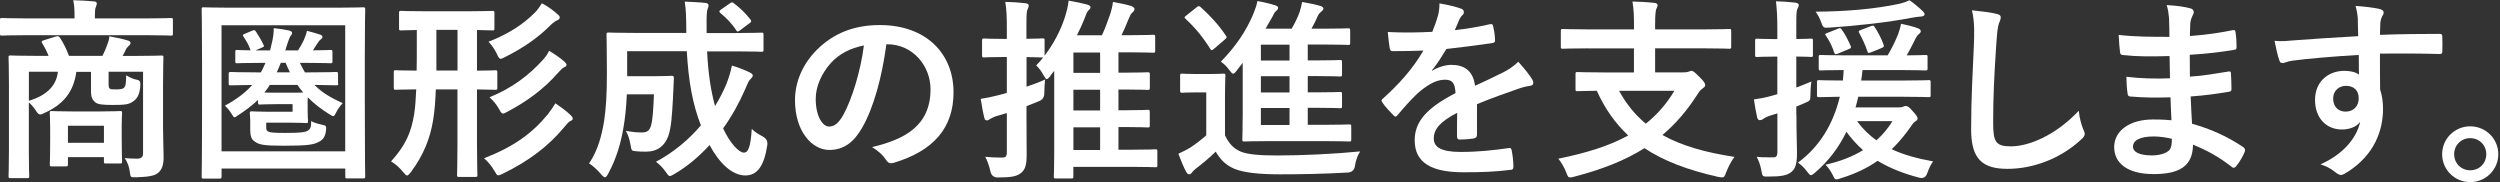 <?xml version="1.0" encoding="UTF-8"?>
<svg id="_レイヤー_1" data-name="レイヤー 1" xmlns="http://www.w3.org/2000/svg" viewBox="0 0 439 32">
  <rect x="0" y="0" width="439" height="32" fill="#333333" stroke="none"/>
  <defs>
    <style>
      .cls-1 {
        fill: #fff;
      }
    </style>
  </defs>
  <path class="cls-1" d="m4.59,6.18c-3.03,0-4.04.07-4.25.07-.31,0-.34-.03-.34-.37v-2.35c0-.34.03-.37.34-.37.2,0,1.22.07,4.25.07h8.5v-.27c0-1.22-.03-2.07-.24-2.92,1.26.03,2.48.1,3.64.2.34.03.51.17.51.34,0,.24-.1.41-.17.65-.14.31-.17.71-.17,1.73v.27h9.11c3.03,0,4.05-.07,4.25-.07.31,0,.34.03.34.37v2.35c0,.34-.03.37-.34.37-.2,0-1.22-.07-4.25-.07H4.59Zm24.04,16.25c0,2.01.1,3.98.1,5.13,0,1.26-.24,2.18-.92,2.75-.51.48-1.43.75-3.84.82-1.05.03-1.05,0-1.16-.82-.1-.88-.34-1.73-.92-2.55.92.07,1.29.1,2.14.1.75,0,1.09-.24,1.09-.95v-14.31h-6.05v1.97c0,.54,0,.85.2.99s.41.14,1.12.14c.54,0,1.09-.03,1.36-.27.34-.34.37-.78.41-2.21.54.34,1.12.61,1.7.75.68.1.82.31.78,1.02-.1,1.56-.51,2.28-1.22,2.79-.78.58-1.5.65-3.67.65-1.73,0-2.55-.1-2.99-.44-.51-.41-.78-.88-.78-1.94v-3.43h-2.58c-.48,3.64-2.45,5.81-5.58,7.21-.34.17-.54.27-.75.27-.27,0-.51-.2-.82-.75-.34-.51-.75-.99-1.19-1.36v8.5c0,2.86.07,4.25.07,4.42,0,.34-.03.37-.37.37H1.87c-.34,0-.37-.03-.37-.37,0-.2.07-1.56.07-4.55v-11.63c0-3.03-.07-4.39-.07-4.62,0-.34.03-.37.37-.37.24,0,1.39.07,4.62.07h2.04c-.31-.78-.68-1.5-1.12-2.21-.2-.31-.1-.41.31-.54l2.07-.65c.44-.14.61,0,.82.34.51.78,1.05,1.84,1.5,3.06h5.88c.34-.68.65-1.36.85-1.97.17-.44.31-.85.37-1.46,1.05.17,2.28.44,3.3.75.27.1.41.2.41.41,0,.24-.17.41-.34.54-.2.17-.41.44-.54.75-.14.31-.31.65-.51.99h2.18c3.26,0,4.42-.07,4.62-.07.34,0,.37.03.37.37,0,.2-.07,1.8-.07,4.9v7.45ZM5.07,12.6v5.1c3.26-.99,4.83-2.72,5.1-5.1h-5.1Zm4.04,16.62c-.34,0-.37-.03-.37-.41,0-.2.07-.88.07-4.52v-1.73c0-1.73-.07-2.45-.07-2.69,0-.34.03-.37.37-.37.2,0,1.05.07,3.67.07h4.62c2.62,0,3.47-.07,3.67-.07.34,0,.37.03.37.37,0,.2-.07.88-.07,2.21v1.94c0,3.43.07,4.08.07,4.28,0,.37-.03.41-.37.41h-2.45c-.34,0-.37-.03-.37-.41v-.71h-6.32v1.22c0,.37-.03.41-.37.41h-2.45Zm2.82-4.15h6.32v-2.99h-6.32v2.99Z"/>
  <path class="cls-1" d="m38.9,30.99c0,.34-.03.37-.37.37h-2.75c-.34,0-.37-.03-.37-.37,0-.24.07-2.55.07-13.19v-6.73c0-6.8-.07-9.18-.07-9.38,0-.37.03-.41.37-.41.24,0,1.33.07,4.49.07h19c3.16,0,4.25-.07,4.45-.07.37,0,.41.03.41.41,0,.2-.07,2.58-.07,8.19v7.92c0,10.61.07,12.95.07,13.16,0,.34-.03.37-.41.37h-2.72c-.34,0-.37-.03-.37-.37v-1.36h-21.72v1.39Zm0-26.55v22.13h21.72V4.44h-21.72Zm20.5,10.2c0,.31-.03.34-.37.34-.2,0-1.19-.03-3.81-.07,1.22,1.26,2.75,2.21,4.96,3.2-.37.41-.78.88-1.19,1.7-.2.41-.31.58-.48.58-.14,0-.31-.1-.58-.27-1.53-.95-2.82-1.94-3.88-3.03-.03.27-.03.68-.03,1.26v1.02c0,1.22.07,1.7.07,1.9,0,.31-.03.34-.37.34-.2,0-.92-.07-2.69-.07h-4.28v.85c0,.44.1.58.37.71.27.14.65.24,2.89.24,2.69,0,3.57-.1,4.05-.41.48-.31.58-.61.58-1.67.41.24.99.44,1.94.65.68.14.75.24.68.85-.1,1.09-.44,1.77-1.33,2.18-.85.44-1.77.65-6.08.65-3.67,0-4.39-.2-5.13-.75-.58-.34-.78-1.02-.78-2.07v-1.63c0-.71-.07-.99-.07-1.22,0-.34.03-.37.37-.37.24,0,.99.07,2.72.07h4.42v-1.33h-2.92c-1.97,0-2.58.07-2.79.07-.34,0-.37-.03-.37-.58v-.24c-.99.95-2.18,1.87-3.57,2.75-.27.17-.41.31-.54.31s-.27-.17-.48-.54c-.34-.58-.82-1.16-1.22-1.5,2.11-1.16,3.6-2.28,4.79-3.64-2.55.03-3.54.07-3.71.07-.37,0-.41-.03-.41-.34v-1.6c0-.37.03-.41.41-.41.2,0,1.29.07,4.52.07h.71c.31-.51.54-1.05.82-1.67h-.61c-3.09,0-4.15.07-4.35.07-.31,0-.34-.03-.34-.37v-1.6c0-.34.03-.37.34-.37.14,0,.82.07,2.35.07-.31-.88-.71-1.63-1.26-2.41-.2-.27-.1-.34.27-.51l1.29-.54c.41-.17.48-.07.68.24.44.65.92,1.46,1.29,2.28.14.27.1.31-.41.51l-1.02.44h2.58l.2-.85c.37-1.39.44-2.24.44-3.06,1.02.1,1.87.24,2.65.41.34.07.58.2.58.48,0,.2-.17.34-.31.54-.17.27-.37.85-.65,1.7-.1.27-.17.54-.24.78h2.24c.48-.75.78-1.33,1.02-1.84.24-.51.41-.99.54-1.6.92.24,1.77.48,2.35.68.27.1.37.24.37.37,0,.2-.07.31-.31.48s-.37.37-.82,1.05c-.17.27-.34.58-.54.85,2.11,0,2.92-.07,3.09-.07.31,0,.34.03.34.37v1.6c0,.34-.03.37-.34.37-.2,0-1.26-.07-4.35-.07h-1.02c.27.61.58,1.16.88,1.67h.88c3.26,0,4.35-.07,4.56-.07.34,0,.37.03.37.41v1.6Zm-12.03.27c-.27.48-.61.92-.95,1.33.44.03,1.05.03,2.04.03h2.58c1.12,0,1.8,0,2.21-.03-.37-.41-.71-.85-1.02-1.33h-4.86Zm3.54-2.21c-.27-.51-.51-1.09-.75-1.67h-.85c-.24.61-.48,1.16-.71,1.67h2.31Z"/>
  <path class="cls-1" d="m76.53,15.69c-.07,1.94-.2,3.77-.48,5.44-.54,3.23-1.67,6.09-3.91,9.11-.31.37-.48.58-.65.58s-.37-.2-.68-.58c-.68-.85-1.39-1.46-2.14-1.9,2.58-2.86,3.54-5.07,4.08-8.43.17-1.16.27-2.58.34-4.22-2.48.03-3.43.07-3.6.07-.31,0-.34-.03-.34-.41v-2.65c0-.34.03-.37.34-.37.17,0,1.16.07,3.67.07.03-1.26.03-2.58.03-4.04v-3.09c-1.9.03-2.58.07-2.75.07-.34,0-.37-.03-.37-.37v-2.65c0-.37.03-.41.37-.41.2,0,1.22.07,4.28.07h7.45c3.06,0,4.11-.07,4.28-.07.34,0,.37.03.37.41v2.65c0,.34-.03.37-.37.37-.14,0-.85-.03-2.69-.07v7.14c2.18,0,3.03-.07,3.2-.07.34,0,.37.03.37.37v2.65c0,.37-.03.41-.37.41-.17,0-1.02-.03-3.2-.07v9.69c0,3.16.07,5.13.07,5.34,0,.31-.03.34-.41.34h-2.75c-.37,0-.41-.03-.41-.34,0-.24.07-2.18.07-5.34v-9.69h-3.81Zm3.81-3.3v-7.14h-3.71v7.14h3.71Zm15.88,7.65c.58-.78.95-1.29,1.29-1.9,1.02.68,1.97,1.36,2.75,2.14.24.24.31.34.31.58,0,.17-.2.31-.44.41-.31.14-.65.58-1.19,1.22-2.65,3.13-5.92,5.71-10.61,7.99-.41.2-.65.31-.82.31-.27,0-.37-.24-.71-.82-.48-.82-1.12-1.6-1.8-2.18,5.24-2.04,8.47-4.39,11.22-7.75Zm1.73-17.51c.24.2.34.37.34.54,0,.24-.17.37-.41.48-.27.1-.61.31-1.16.82-2.24,2.28-4.96,4.11-8.02,5.64-.37.2-.61.31-.78.31-.27,0-.41-.27-.68-.88-.37-.78-.92-1.56-1.46-2.11,3.57-1.39,6.12-3.09,8.16-5.13.41-.41.82-.99,1.22-1.63,1.19.65,2.04,1.29,2.79,1.97Zm1.16,8.29c.31.31.37.41.37.58,0,.2-.2.34-.41.41-.24.1-.51.34-1.12,1.02-2.35,2.69-5.27,4.9-8.87,6.8-.37.2-.58.31-.75.31-.24,0-.41-.24-.71-.82-.41-.71-.95-1.43-1.67-2.04,3.98-1.6,6.97-3.91,9.35-6.53.44-.48.85-1.02,1.12-1.63,1.09.65,1.97,1.26,2.69,1.9Z"/>
  <path class="cls-1" d="m124.17,9c.17,3.81.65,6.9,1.39,9.62.82-1.33,1.5-2.65,2.04-3.98.37-.99.71-1.97.92-3.13,1.19.34,2.41.85,3.16,1.22.34.17.51.34.51.54,0,.24-.24.44-.48.71-.24.24-.44.65-.85,1.67-1.05,2.41-2.35,4.76-3.88,6.9,1.22,2.62,2.79,4.25,3.64,4.25.78,0,1.19-1.02,1.39-4.18.44.51,1.19.95,1.9,1.33q.99.51.82,1.56c-.54,3.64-1.77,5.3-3.84,5.3-2.35,0-4.59-2.18-6.29-5.34-1.8,1.97-3.84,3.71-6.15,5.07-.41.24-.65.37-.82.37-.2,0-.37-.2-.71-.71-.54-.78-1.16-1.36-1.73-1.8,3.09-1.63,5.75-3.88,7.89-6.39-1.43-3.64-2.18-7.68-2.48-13.02h-10.47v4.39h4.9c2.07,0,2.69-.07,2.89-.07.34,0,.41.07.41.44-.07,1.29-.1,2.72-.17,3.74-.17,2.89-.27,4.73-.78,6.32-.61,1.77-1.9,2.82-3.94,2.82-.61,0-1.12,0-1.73-.07-.78-.07-.82-.07-.99-1.12-.17-.99-.44-1.83-.82-2.45,1.22.2,1.94.27,2.79.27.78,0,1.36-.2,1.63-1.22.27-.88.41-2.75.51-5.47h-4.76c-.1,2.35-.31,4.25-.61,5.95-.44,2.52-1.16,5.2-2.65,7.96-.24.44-.41.65-.58.65s-.37-.17-.68-.54c-.65-.75-1.46-1.5-2.11-1.9,1.56-2.28,2.24-4.96,2.65-7.51.31-2.11.48-4.49.48-8.23,0-4.62-.07-6.63-.07-6.83,0-.37.03-.41.41-.41.2,0,1.33.07,4.56.07h9.04v-.71c-.03-2.28-.03-3.09-.27-4.79,1.29.07,2.45.1,3.67.24.34.03.51.2.51.41,0,.27-.1.48-.17.65-.14.41-.2,1.12-.17,3.4v.82h5.1c3.2,0,4.32-.07,4.52-.07.34,0,.37.03.37.41v2.58c0,.34-.03.37-.37.37-.2,0-1.33-.07-4.52-.07h-5Zm3.98-8.4c.34-.24.44-.24.71-.03.99.75,2.04,1.7,2.92,2.86.2.27.2.41-.17.65l-1.63,1.22c-.2.14-.34.24-.44.24s-.17-.1-.27-.24c-.82-1.26-1.8-2.21-2.75-2.99-.14-.14-.2-.2-.2-.31s.1-.17.27-.31l1.56-1.09Z"/>
  <path class="cls-1" d="m155.65,7.77c-.78,5.78-2.21,11.08-4.25,14.65-1.46,2.55-3.23,3.91-5.78,3.91-2.99,0-6.02-3.2-6.02-8.74,0-3.26,1.39-6.39,3.84-8.84,2.86-2.86,6.46-4.35,11.05-4.35,8.16,0,12.95,5.03,12.95,11.8,0,6.32-3.57,10.3-10.47,12.38-.71.2-1.02.07-1.46-.61-.37-.58-1.09-1.36-2.38-2.14,5.75-1.36,10.27-3.74,10.27-10.17,0-4.04-3.06-7.89-7.62-7.89h-.14Zm-9.76,3.3c-1.63,1.84-2.65,4.11-2.65,6.29,0,3.13,1.26,4.86,2.31,4.86.88,0,1.63-.44,2.55-2.07,1.5-2.75,3.03-7.65,3.6-12.17-2.38.48-4.28,1.43-5.81,3.09Z"/>
  <path class="cls-1" d="m184.48,13.31c-.31.37-.51.58-.68.58-.14,0-.27-.2-.51-.61-.37-.68-.75-1.22-1.33-1.8.41-.41.82-.88,1.22-1.39h-.1c-.2,0-.88-.03-2.82-.07v5.2c1.09-.37,2.21-.78,3.26-1.26-.07.61-.14,1.5-.14,2.35q.03,1.09-.95,1.46l-2.18.88v1.67c0,2.38.03,5.2.03,6.87s-.2,2.62-1.09,3.26c-.75.54-1.7.71-3.98.71q-1.05,0-1.29-1.05c-.24-1.09-.58-1.97-.92-2.58.92.1,1.8.14,2.92.14.68,0,.88-.17.88-1.02v-6.8l-1.84.54c-.61.2-.92.41-1.12.51-.17.14-.37.24-.54.24-.2,0-.37-.1-.44-.41-.24-.92-.44-2.04-.65-3.37,1.09-.17,1.94-.34,3.13-.65.44-.1.92-.24,1.46-.41v-6.29h-.61c-2.41,0-3.16.07-3.37.07-.34,0-.37-.03-.37-.37v-2.58c0-.34.03-.37.37-.37.2,0,.95.07,3.37.07h.61v-1.67c0-2.18-.03-3.26-.27-4.83,1.29.03,2.45.1,3.57.24.34.03.54.2.54.37,0,.27-.1.48-.2.71-.2.41-.2,1.12-.2,3.43v1.73c1.94,0,2.62-.07,2.82-.07.34,0,.37.03.37.37v2.65c1.53-1.97,2.79-4.35,3.54-6.66.31-.99.58-1.97.68-2.99,1.19.2,2.48.48,3.23.68.37.14.61.2.61.48,0,.2-.14.37-.41.61-.24.24-.34.65-.78,1.73-.37.88-.75,1.73-1.19,2.58h4.39c.48-1.02.92-2.18,1.33-3.37.27-.71.51-1.67.61-2.48.99.17,2.31.44,3.2.71.34.14.58.31.58.54s-.14.41-.37.61c-.27.2-.44.58-.75,1.33-.41.99-.75,1.84-1.16,2.65h1.6c2.79,0,3.74-.07,3.94-.07.34,0,.37.03.37.37v2.41c0,.34-.03.37-.37.37-.2,0-1.16-.07-3.94-.07h-2.14v3.57h1.16c2.82,0,3.74-.07,3.94-.07.37,0,.41.03.41.41v2.28c0,.37-.03.41-.41.41-.2,0-1.12-.07-3.94-.07h-1.16v3.64h1.19c2.79,0,3.74-.07,3.94-.07.34,0,.37.03.37.37v2.35c0,.34-.03.37-.37.37-.2,0-1.16-.07-3.94-.07h-1.19v3.98h2.38c2.92,0,3.91-.07,4.11-.07.31,0,.34.03.34.37v2.41c0,.34-.03.37-.34.37-.2,0-1.19-.07-4.11-.07h-10.3v1.67c0,.34-.03.37-.37.37h-2.69c-.34,0-.37-.03-.37-.37,0-.17.07-1.09.07-3.91v-14.62l-.65.82Zm8.7-.51v-3.57h-4.69v3.57h4.69Zm0,6.6v-3.64h-4.69v3.64h4.69Zm0,6.94v-3.98h-4.69v3.98h4.69Z"/>
  <path class="cls-1" d="m215.12,23.79c.71,1.43,1.43,2.28,2.82,2.86,1.19.48,3.33.65,6.29.65,4.39,0,9.76-.24,14.62-.71-.48.71-.78,1.6-.92,2.55q-.17,1.09-1.26,1.16c-4.32.24-8.36.31-11.9.31s-6.32-.27-7.96-.95c-1.56-.65-2.48-1.6-3.33-3.03-1.05,1.02-2.24,2.04-3.5,2.99-.34.27-.54.48-.68.68-.17.24-.31.31-.51.31-.14,0-.34-.14-.48-.41-.48-.88-.92-1.97-1.39-3.2.88-.41,1.36-.65,2.04-1.05.95-.61,2.01-1.43,2.86-2.18v-7.55h-1.7c-1.84,0-2.31.07-2.48.07-.37,0-.41-.03-.41-.41v-2.58c0-.34.03-.37.41-.37.17,0,.65.07,2.48.07h2.14c1.8,0,2.35-.07,2.55-.07.34,0,.37.03.37.37,0,.2-.07,1.16-.07,3.23v7.28Zm-5-22.51c.17-.14.27-.2.41-.2.07,0,.17.07.31.17,1.6,1.46,3.13,3.06,4.42,5,.2.31.2.34-.17.68l-1.9,1.63c-.17.17-.31.24-.41.24s-.17-.07-.27-.24c-1.33-2.11-2.75-3.81-4.32-5.24-.27-.27-.24-.31.14-.61l1.8-1.43Zm7.11,11.05c-.34.41-.51.61-.68.61-.2,0-.37-.24-.71-.68-.48-.65-.92-1.05-1.46-1.43,2.62-2.69,4.45-5.37,5.71-8.4.37-.95.58-1.5.71-2.24,1.02.17,2.21.44,3.13.75.34.1.51.24.51.44,0,.24-.14.37-.34.54-.31.24-.41.51-.68,1.05l-1.19,2.07h4.59c.61-1.09,1.02-1.9,1.39-2.92.2-.61.31-1.09.44-1.77,1.26.2,2.35.44,3.26.71.27.1.48.24.48.44s-.14.34-.34.51c-.24.2-.51.44-.71.92-.34.82-.68,1.43-1.05,2.11h2.24c2.96,0,3.94-.07,4.15-.07.37,0,.41.03.41.41v2.14c0,.34-.03.37-.41.37-.2,0-1.19-.07-4.15-.07h-2.89v2.79h1.5c2.96,0,3.94-.07,4.15-.07.34,0,.37.03.37.41v2.11c0,.34-.03.37-.37.37-.2,0-1.19-.07-4.15-.07h-1.5v2.86h1.5c2.96,0,3.94-.07,4.15-.07.34,0,.37.03.37.41v2.07c0,.34-.03.37-.37.37-.2,0-1.19-.07-4.15-.07h-1.5v2.99h2.75c3.23,0,4.32-.07,4.52-.07.34,0,.37.03.37.41v2.18c0,.37-.03.41-.37.41-.2,0-1.29-.07-4.52-.07h-9.25c-3.26,0-4.42.07-4.62.07-.34,0-.37-.03-.37-.41,0-.2.07-1.6.07-4.49v-8.91l-.99,1.26Zm9.21-1.7v-2.79h-5.03v2.79h5.03Zm0,5.61v-2.86h-5.03v2.86h5.03Zm0,5.71v-2.99h-5.03v2.99h5.03Z"/>
  <path class="cls-1" d="m259.35,23.72c0,.37-.2.54-.65.61-.44.07-1.46.17-2.41.17-.31,0-.44-.2-.44-.54,0-1.22,0-2.92.03-4.15-3.03,1.56-4.11,2.89-4.11,4.52,0,1.43,1.16,2.35,4.73,2.35,3.13,0,5.85-.31,8.46-.68.31-.03.44.07.48.37.17.78.31,1.97.31,2.79.03.41-.1.65-.37.65-2.92.37-5.13.44-8.43.44-5.58,0-8.53-1.67-8.53-5.61,0-3.26,2.04-5.64,7.17-8.29-.1-1.73-.51-2.41-2.04-2.35-1.6.07-3.13,1.09-4.69,2.45-1.46,1.43-2.31,2.41-3.4,3.71-.17.2-.27.31-.41.31-.1,0-.24-.1-.37-.24-.48-.48-1.5-1.53-1.94-2.24-.1-.14-.14-.24-.14-.31,0-.14.07-.24.24-.37,2.62-2.35,5.13-5.03,7.11-8.43-1.6.07-3.43.1-5.44.1-.31,0-.41-.17-.48-.54-.1-.54-.24-1.8-.34-2.82,2.58.14,5.24.1,7.82-.03.37-.92.68-1.73,1.02-2.92.14-.58.24-1.16.24-2.07,1.5.24,2.99.61,3.88.95.27.1.41.34.41.58,0,.17-.07.37-.24.51-.2.17-.41.48-.58.82-.2.48-.37.92-.78,1.84,2.07-.24,4.15-.58,6.19-1.05.37-.07.48.03.54.34.17.68.31,1.46.34,2.45.03.34-.1.48-.58.54-2.55.37-5.47.75-7.96,1.02-.78,1.26-1.53,2.52-2.55,3.77l.03.07c1.09-.71,2.48-1.05,3.4-1.05,2.24,0,3.81,1.02,4.15,3.67,1.33-.61,3.26-1.5,5-2.38.65-.34,1.73-.95,2.58-1.84,1.12,1.19,2.01,2.38,2.38,2.99.2.31.27.54.27.75,0,.27-.17.41-.51.48-.71.1-1.39.27-2.07.51-2.21.78-4.42,1.53-7.31,2.72v5.47Z"/>
  <path class="cls-1" d="m278.77,8.49c-3.06,0-4.11.07-4.32.07-.34,0-.37-.03-.37-.37v-2.69c0-.37.03-.41.37-.41.2,0,1.26.07,4.32.07h8.16v-.54c0-1.94-.03-2.79-.27-4.35,1.22.03,2.69.1,3.88.24.31.03.54.2.54.37,0,.27-.14.48-.24.71-.1.34-.2.92-.2,2.69v.88h8.67c3.06,0,4.11-.07,4.32-.07.34,0,.37.03.37.41v2.69c0,.34-.03.37-.37.37-.2,0-1.26-.07-4.32-.07h-8.67v4.22h4.96c.51,0,.82-.07.99-.14.14-.07.31-.14.44-.14.24,0,.51.2,1.36,1.05.78.75,1.05,1.16,1.05,1.46,0,.27-.17.37-.48.61-.31.24-.51.41-.82.92-1.84,2.89-3.88,5.27-6.22,7.24,3.4,1.9,7.55,3.06,12.65,3.84-.54.71-1.09,1.77-1.46,2.72-.24.68-.34.88-.71.88-.17,0-.41-.03-.75-.1-5.24-1.19-9.45-2.75-12.88-5.03-3.4,2.14-7.45,3.74-12.31,5-.34.1-.58.14-.75.14-.34,0-.44-.24-.68-.88-.37-.95-.92-1.84-1.39-2.41,5-1.02,9.01-2.28,12.27-4.08-2.24-2.11-4.08-4.66-5.51-7.85-2.31.03-3.2.07-3.37.07-.34,0-.37-.03-.37-.37v-2.62c0-.34.03-.37.37-.37.2,0,1.33.07,4.62.07h5.27v-4.22h-8.16Zm5.54,7.45c1.29,2.38,2.86,4.25,4.69,5.78,1.97-1.56,3.64-3.47,5.03-5.78h-9.72Z"/>
  <path class="cls-1" d="m315.45,20.11c0,3.26.1,5.07.1,6.77,0,1.87-.27,2.79-1.05,3.37-.75.58-1.84.75-3.91.75-1.05.03-1.12.03-1.29-1.02-.17-1.05-.54-1.9-.82-2.45.75.1,1.33.1,2.92.1.48,0,.71-.2.71-.95v-6.77l-1.33.41c-.61.2-.99.44-1.19.58-.17.14-.37.2-.58.2s-.34-.14-.44-.41c-.2-.88-.41-2.04-.58-3.23.99-.14,1.97-.31,3.16-.65l.95-.27v-6.6h-.61c-2.11,0-2.75.07-2.92.07-.34,0-.37-.03-.37-.37v-2.48c0-.34.03-.37.37-.37.17,0,.82.07,2.92.07h.61v-1.8c0-2.18-.07-3.26-.24-4.83,1.22.03,2.31.1,3.43.24.34.03.58.24.58.37,0,.27-.14.48-.24.71-.2.41-.2,1.12-.2,3.43v1.87c1.73,0,2.31-.07,2.55-.07.34,0,.37.03.37.37v2.48c0,.34-.03.37-.37.37-.24,0-.82-.07-2.55-.07v5.44c.85-.31,1.73-.68,2.65-1.05-.1.58-.17,1.6-.17,2.45s-.1.92-.71,1.19c-.58.27-1.16.51-1.77.75v1.39Zm18.09-1.26c.37,0,.54-.07.71-.14.14-.07.27-.1.44-.1.27,0,.58.2,1.19.92.61.65.85,1.02.85,1.29,0,.17-.14.34-.37.48-.27.17-.44.34-.88,1.02-1.02,1.43-2.07,2.72-3.3,3.88,2.01.95,4.42,1.63,7.28,2.14-.41.51-.75,1.26-1.05,2.11q-.37,1.02-1.39.75c-2.75-.71-5.17-1.67-7.31-2.96-1.8,1.26-3.91,2.28-6.46,3.06-.37.14-.61.2-.78.2-.31,0-.37-.24-.65-.78-.41-.82-.85-1.36-1.26-1.8,2.62-.58,4.79-1.46,6.59-2.55-1.05-.95-2.04-2.01-2.92-3.23-1.33,2.75-3.13,5.13-5.47,7.14-.37.31-.58.48-.75.48-.2,0-.37-.2-.65-.58-.54-.75-1.02-1.16-1.63-1.63,3.74-2.75,6.19-6.73,7.34-11.56-2.48.03-3.47.07-3.64.07-.34,0-.37-.03-.37-.41v-2.21c0-.34.03-.37.37-.37.2,0,1.26.07,4.18.07.07-.58.1-1.22.14-1.84-2.79,0-3.84.07-4.01.07-.34,0-.37-.03-.37-.41v-1.94c0-.34.03-.37.37-.37.2,0,1.29.07,4.42.07h7.31c.75-1.26,1.36-2.52,1.84-3.71.2-.58.41-1.22.51-1.84,1.16.24,2.14.48,3.03.82.27.1.44.31.44.48,0,.2-.14.37-.31.51-.24.17-.37.34-.54.65-.54,1.05-.95,1.94-1.63,3.09,2.21,0,3.09-.07,3.3-.07.34,0,.37.03.37.37v1.94c0,.37-.03.41-.37.41-.24,0-1.33-.07-4.45-.07h-6.6c-.07.65-.14,1.26-.24,1.84h7.34c3.2,0,4.32-.07,4.52-.07.31,0,.34.03.34.37v2.21c0,.37,0,.41-.34.41-.2,0-1.33-.07-4.52-.07h-7.85c-.14.65-.31,1.26-.48,1.87h7.72Zm4.05-16.93c.2.2.37.37.37.58,0,.24-.27.41-.71.41-.37,0-.92.1-1.5.2-4.22.82-9.83,1.43-14.41,1.73-1.09.07-1.19.1-1.53-.92-.24-.68-.65-1.43-.99-1.87,5.41-.03,10.44-.48,14.58-1.36.78-.17,1.43-.41,1.9-.65.78.51,1.83,1.43,2.28,1.87Zm-14.89,3.13c.44-.17.51-.14.71.14.68.95,1.12,1.87,1.56,2.86.14.34.1.41-.34.58l-1.87.78c-.44.17-.54.17-.68-.2-.37-1.12-.78-1.94-1.43-2.92-.24-.31-.2-.34.24-.51l1.8-.71Zm3.4,16.22c.99,1.36,2.11,2.45,3.4,3.37,1.12-.99,2.04-2.11,2.82-3.37h-6.22Zm2.48-12.1c-.48.2-.54.2-.68-.2-.37-1.16-.92-2.24-1.46-3.26-.14-.24,0-.34.48-.51l1.53-.58c.48-.2.58-.14.75.14.68,1.05,1.16,2.01,1.56,3.09.1.31.07.41-.34.58l-1.83.75Z"/>
  <path class="cls-1" d="m350.51,2.4c.58.14.82.31.82.65,0,.37-.2.78-.34,1.12-.17.48-.31,1.53-.48,4.15-.34,5.24-.51,8.7-.51,13.16,0,3.43.41,4.22,3.13,4.22,3.03,0,7.75-1.84,11.9-6.25.14,1.29.44,2.41.78,3.23.17.37.27.61.27.82,0,.31-.14.58-.68,1.05-3.67,3.37-8.46,5.1-12.88,5.1s-6.39-1.73-6.39-6.93c0-5.71.31-10.61.48-14.69.07-2.01.17-4.18-.34-6.22,1.56.17,3.2.34,4.25.61Z"/>
  <path class="cls-1" d="m381.14,17.09c-2.35.07-4.66.07-7-.14-.37,0-.51-.14-.54-.58-.14-.75-.2-2.11-.2-2.89,2.52.31,5.1.37,7.65.27-.03-1.29-.03-2.62-.07-3.91-3.26.1-5.71.1-8.12-.17-.37,0-.54-.14-.58-.48-.1-.85-.17-1.67-.24-3.06,2.96.34,5.92.34,8.91.34,0-1.26-.03-2.14-.07-3.3-.07-.78-.14-1.39-.41-2.28,1.8.1,3.26.31,4.28.61.41.14.61.61.37,1.02-.24.48-.48,1.05-.51,1.63-.03.68-.03,1.16-.07,2.18,3.16-.24,5.44-.61,7.45-1.02.41-.1.54,0,.58.41.14.95.17,1.87.17,2.48,0,.44-.1.51-.37.54-2.41.41-4.59.68-7.85.88,0,1.36.03,2.62.03,3.84,2.58-.17,4.22-.51,6.66-.88.41-.1.51-.03.54.27.03.65.1,1.77.1,2.79,0,.34-.14.44-.51.48-2.24.37-3.81.61-6.66.82.07,1.56.14,3.23.24,4.79,3.26.92,6.05,2.14,9.01,4.11.34.31.34.41.24.82-.24.65-.95,1.9-1.5,2.52-.14.2-.27.27-.44.27-.1,0-.24-.03-.37-.17-2.07-1.63-4.18-2.82-6.77-3.88-.03,3.67-2.24,5.17-6.9,5.17s-6.94-1.94-6.94-4.76,2.69-4.83,6.8-4.83c.85,0,1.67,0,3.26.14-.07-1.5-.14-2.89-.17-4.04Zm-2.92,6.87c-2.48,0-3.67.71-3.67,1.8,0,.88,1.02,1.53,3.37,1.53,1.36,0,2.62-.41,3.09-1.02.27-.37.37-.95.37-1.9-.99-.24-2.21-.41-3.16-.41Z"/>
  <path class="cls-1" d="m414.05,3.52c-.07-.99-.14-1.46-.41-2.48,1.53.1,3.16.31,3.98.48.58.1.95.34.95.65,0,.27-.1.44-.31.78-.1.2-.2.54-.27.99-.03.44-.03.88-.07,2.18,3.67-.14,7.17-.17,10.44-.17.41,0,.48.07.51.51.03.85.03,1.73,0,2.58,0,.37-.17.48-.58.44-3.54-.1-6.83-.1-10.37-.07,0,2.07,0,4.25.03,6.32.34.92.51,2.24.51,3.37,0,3.94-1.6,8.06-6.05,10.98-.58.37-1.02.65-1.33.65s-.68-.24-1.02-.51c-.78-.65-1.7-1.09-2.58-1.36,3.98-1.77,6.36-4.62,6.97-7.48-.68.99-2.07,1.36-3.2,1.36-2.69,0-4.73-1.94-4.73-5.2s2.38-5.1,5.13-5.1c1.02,0,2.04.2,2.58.68,0-1.19-.03-2.35-.03-3.47-4.28.24-9.08.65-11.76,1.02-.75.1-1.29.41-1.6.41-.34,0-.48-.14-.58-.48-.27-.68-.58-2.04-.85-3.43,1.26.14,2.35,0,4.15-.14,2.07-.17,6.46-.44,10.54-.68-.03-1.05-.03-1.9-.07-2.82Zm-4.35,13.77c0,1.5.95,2.31,2.18,2.31s2.31-.78,2.31-2.35c0-1.39-.88-2.18-2.24-2.18-1.05,0-2.24.71-2.24,2.21Z"/>
  <path class="cls-1" d="m438.7,27.08c0,2.72-2.21,4.9-4.93,4.9s-4.93-2.18-4.93-4.9,2.21-4.9,4.93-4.9,4.93,2.18,4.93,4.9Zm-7.75,0c0,1.6,1.22,2.82,2.82,2.82s2.82-1.22,2.82-2.82-1.22-2.82-2.82-2.82-2.82,1.22-2.82,2.82Z"/>
</svg>
